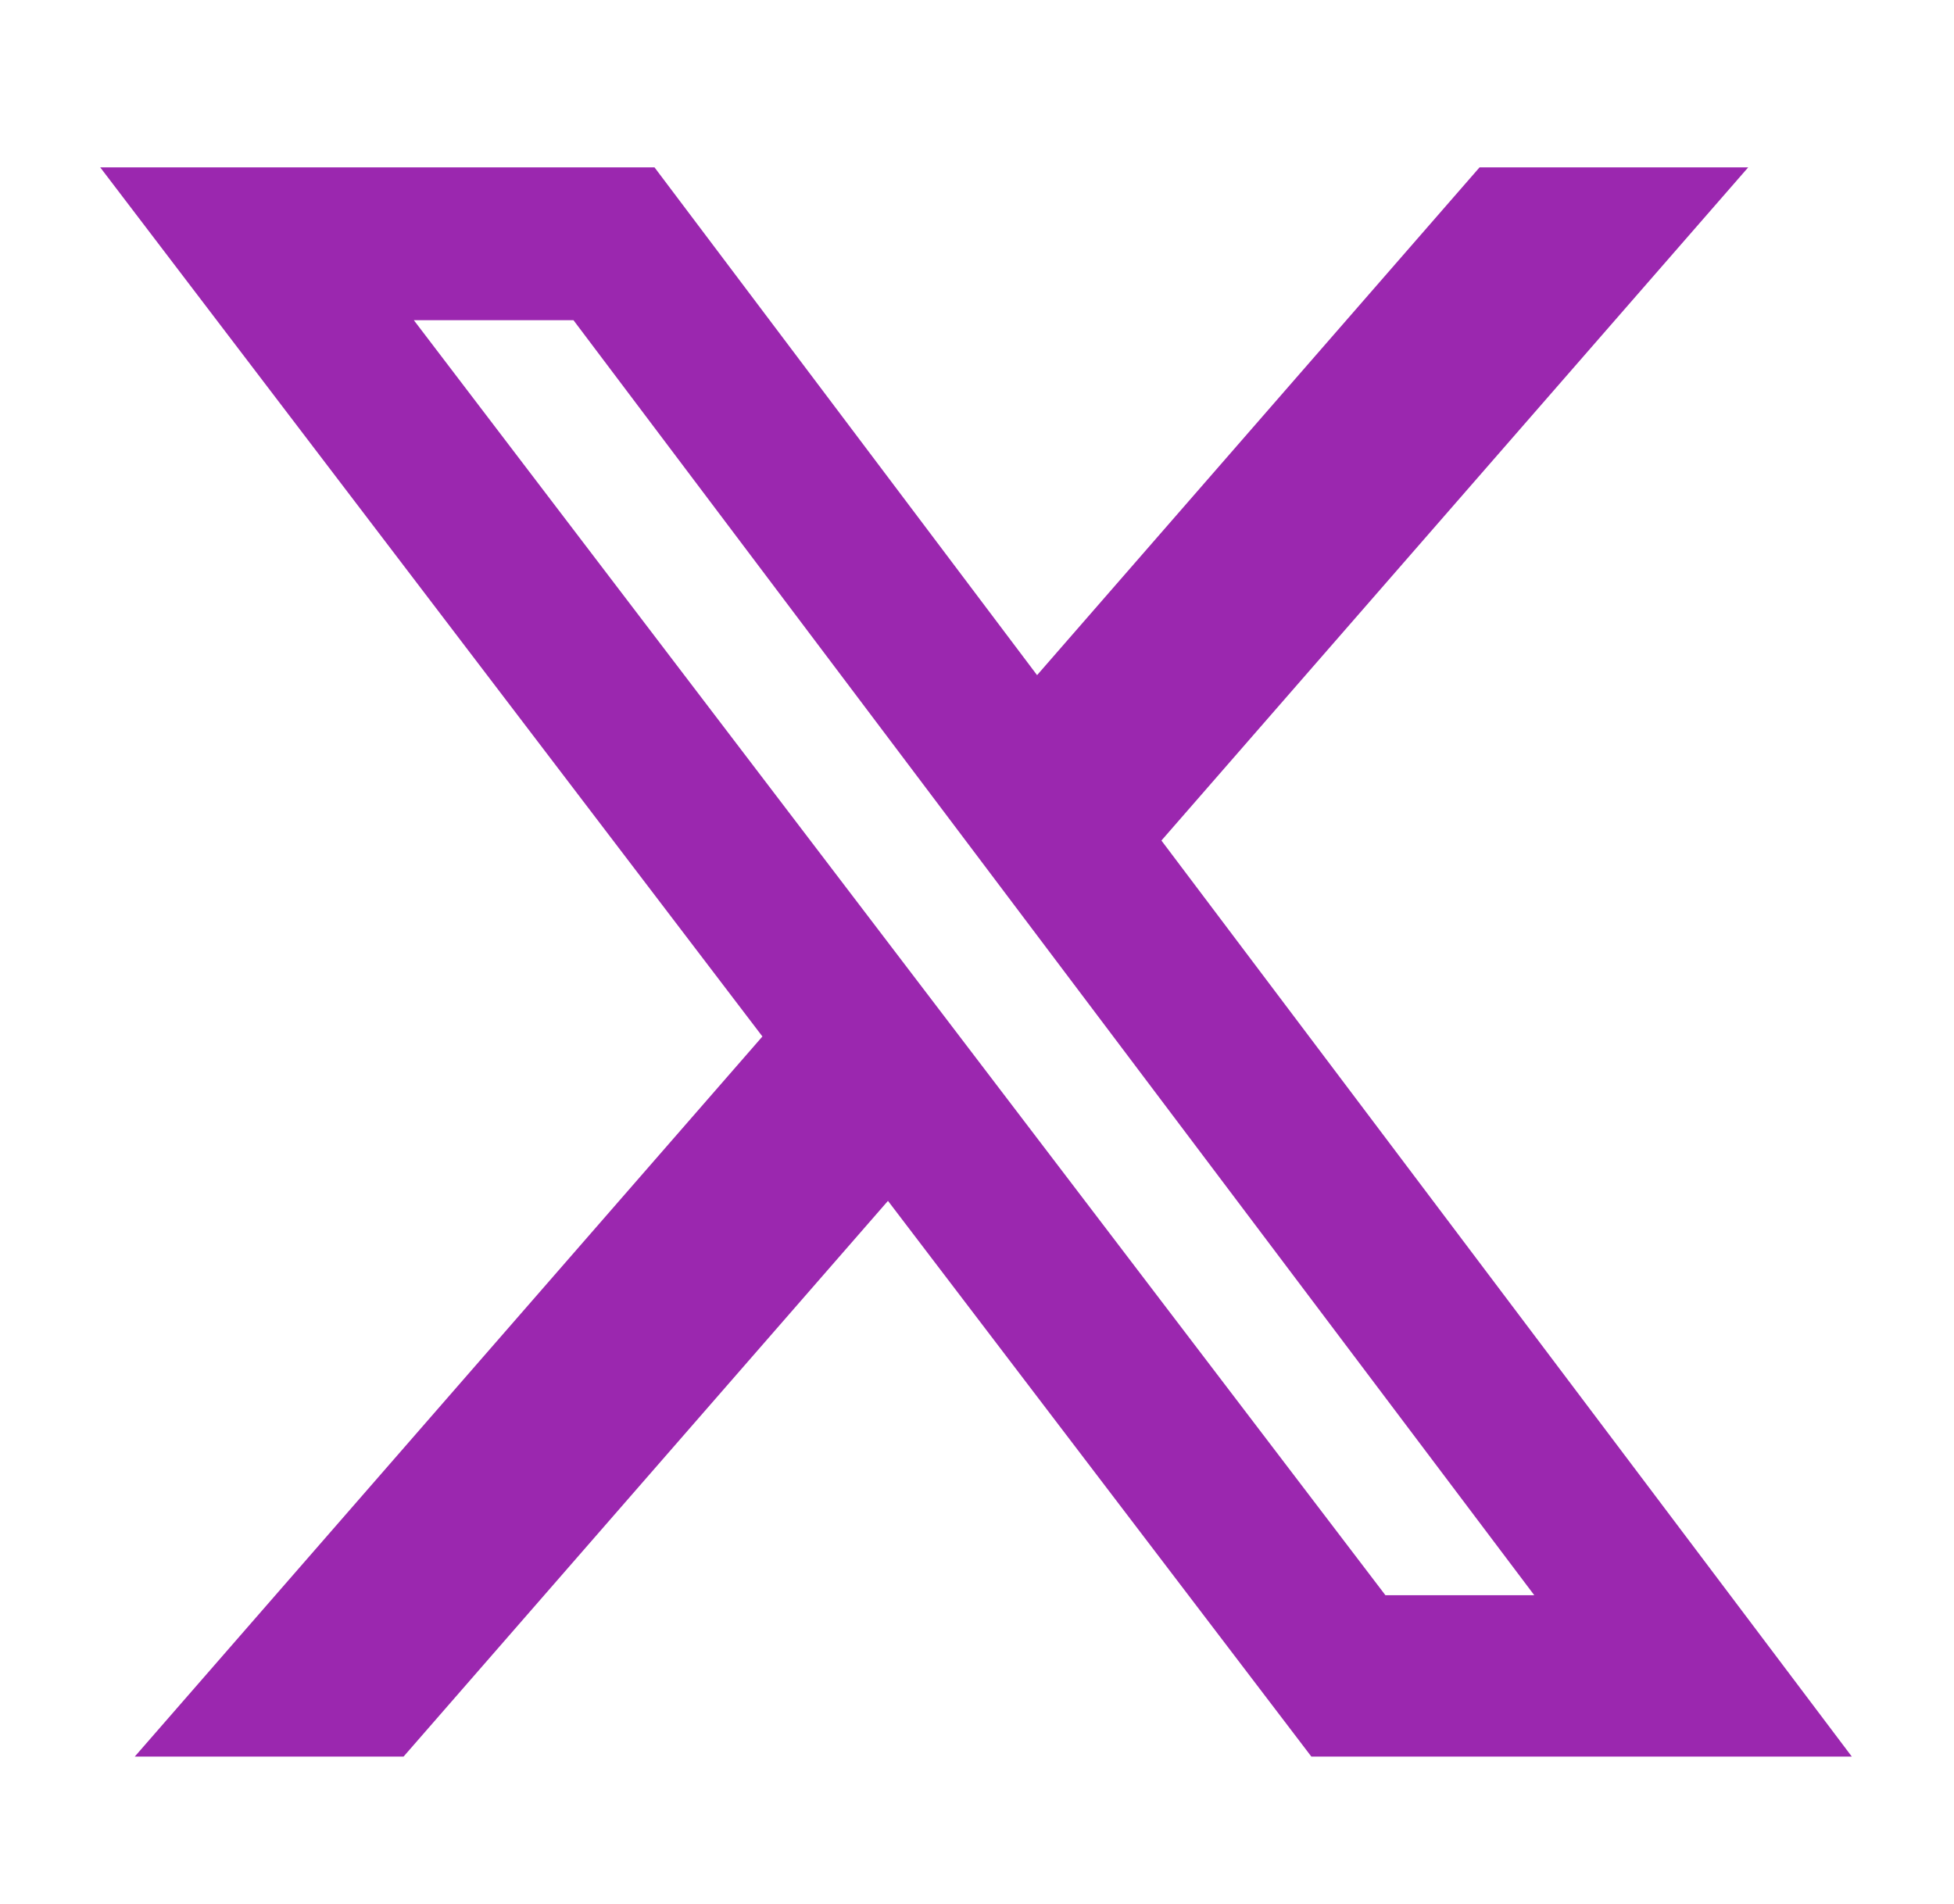 <svg width="39" height="38" viewBox="0 0 39 38" fill="none" xmlns="http://www.w3.org/2000/svg">
<g clip-path="url(#clip0_16302_73296)">
<path d="M29.531 3.34H34.893L23.181 16.776L36.96 35.059H26.173L17.723 23.968L8.055 35.059H2.69L15.217 20.687L2 3.34H13.063L20.699 13.475L29.531 3.34ZM27.652 31.839H30.623L11.446 6.391H8.26L27.652 31.839Z" fill="#9B27AF"/>
</g>
<defs>
<clipPath id="clip0_16302_73296">
<rect width="34.96" height="35" fill="white" transform="translate(2 1.699)"/>
</clipPath>
</defs>
</svg>

